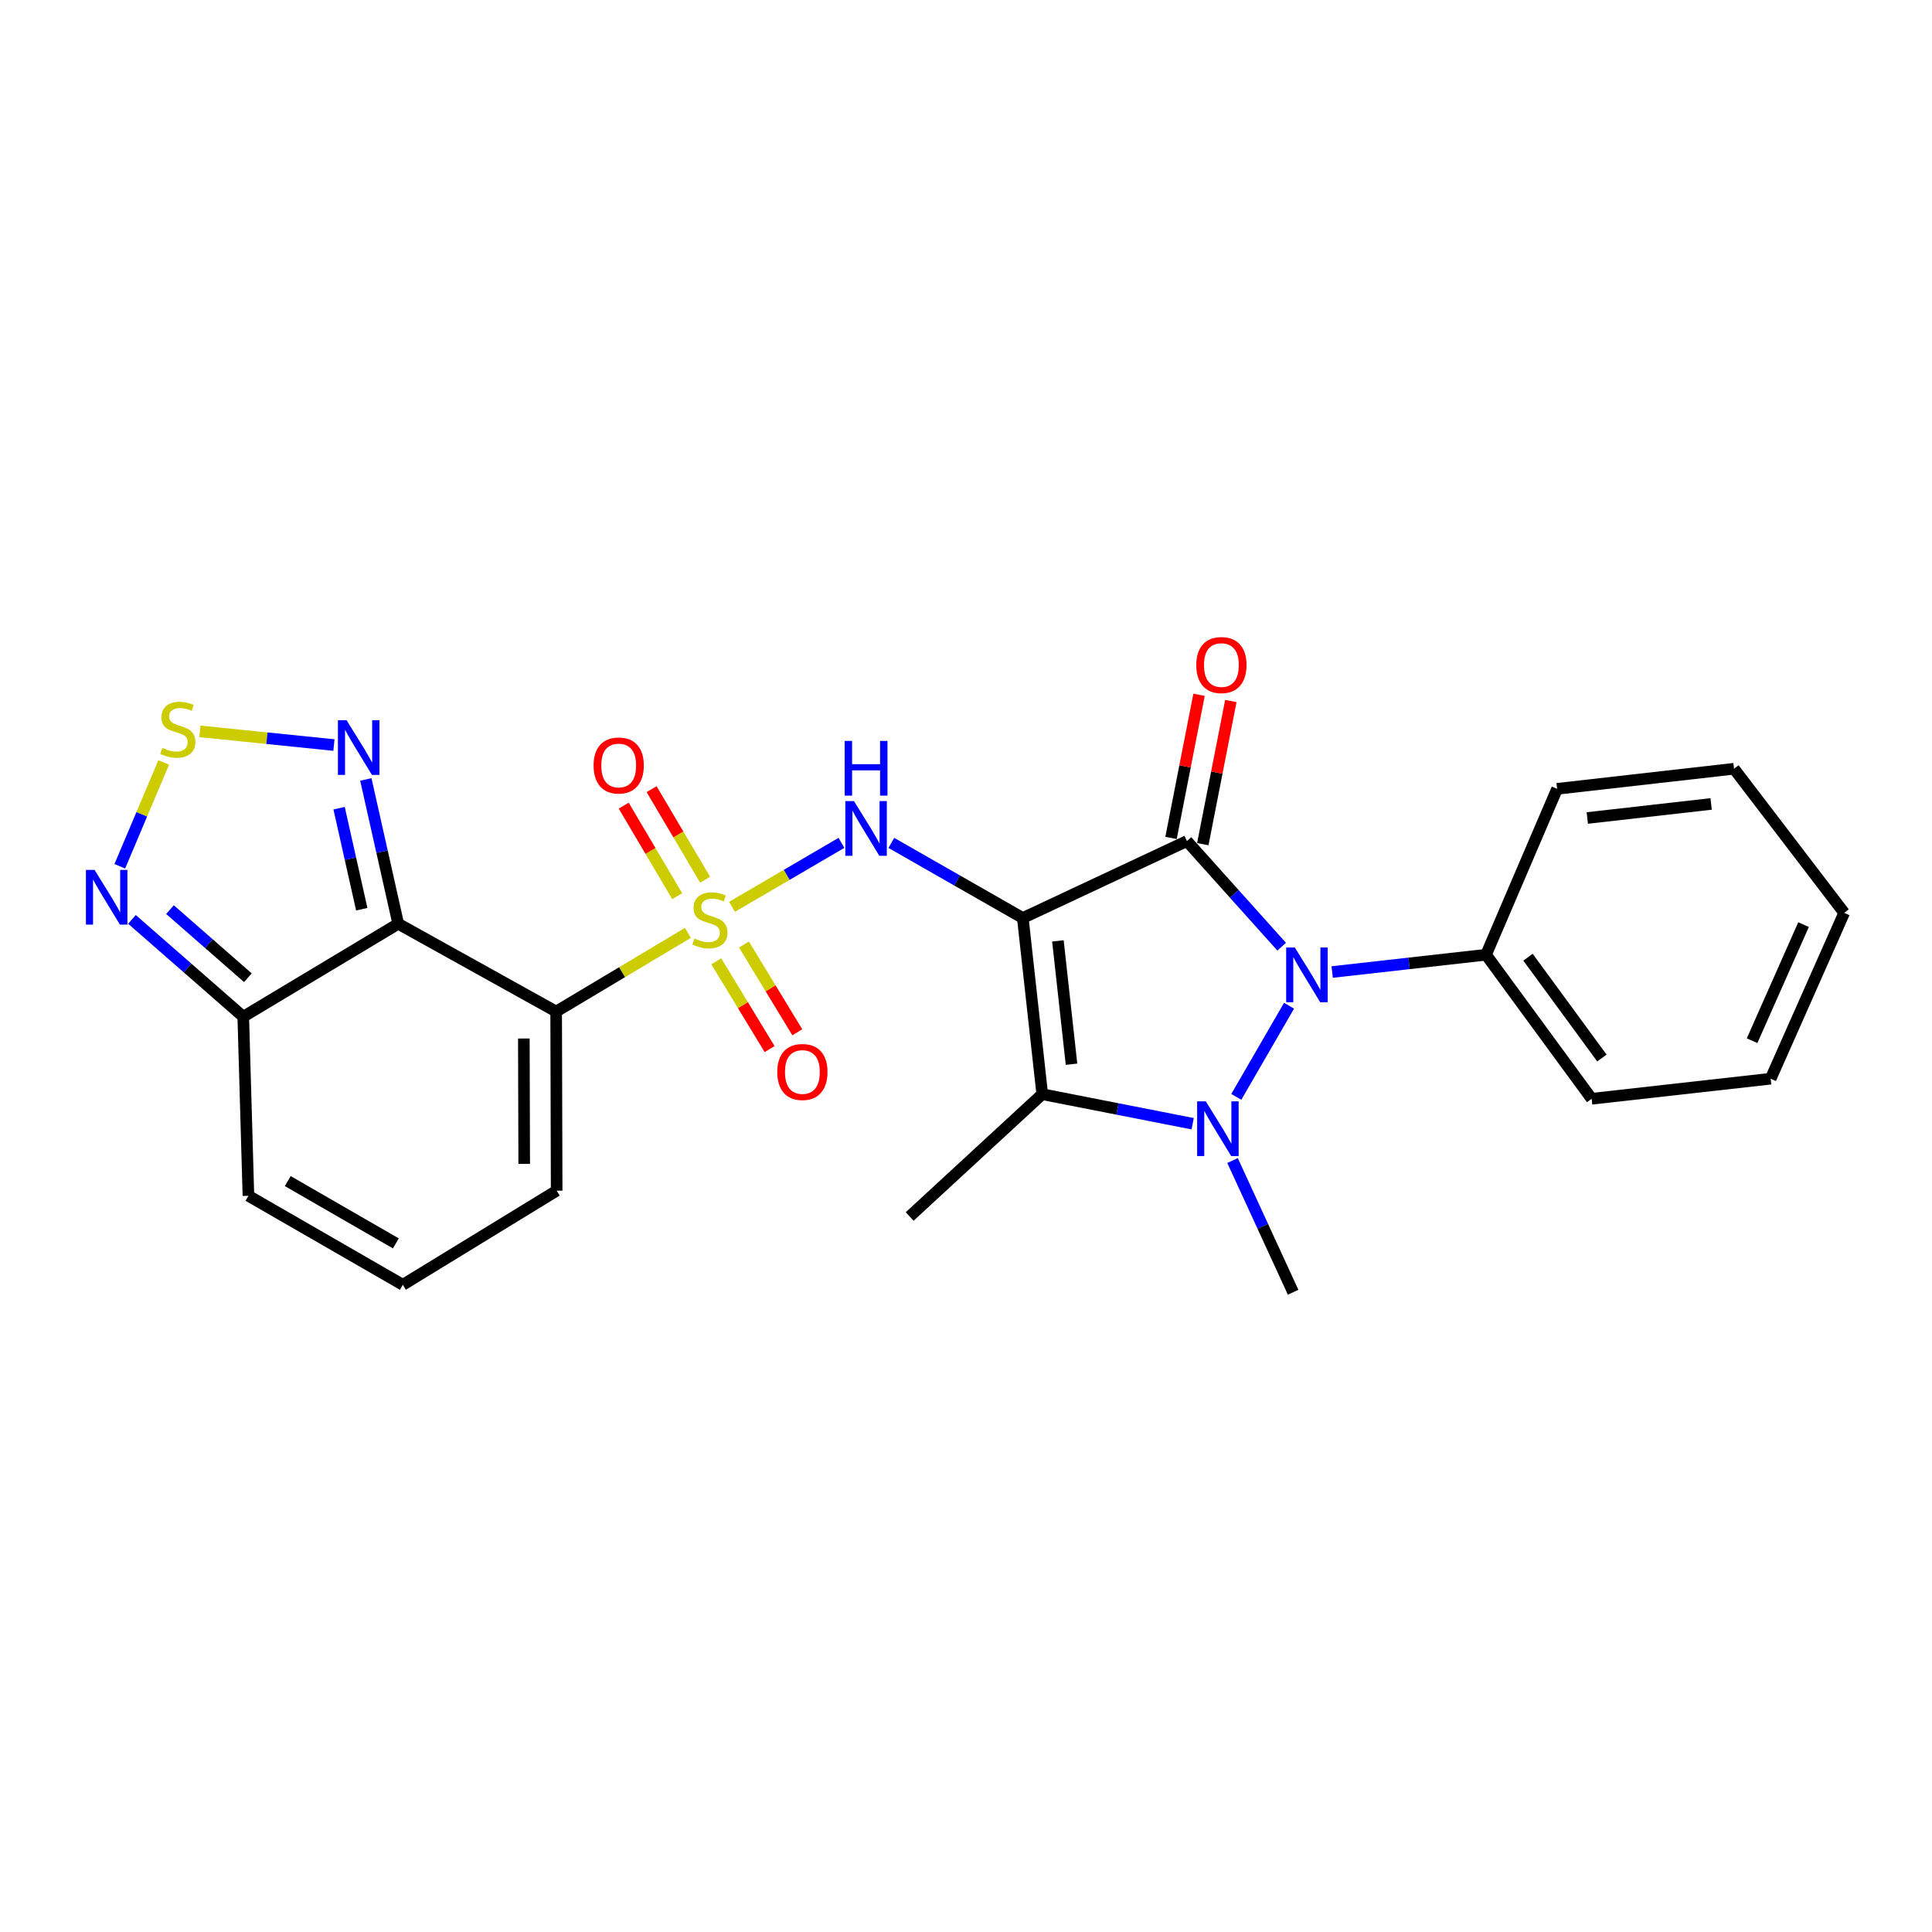 <?xml version='1.0' encoding='iso-8859-1'?>
<svg version='1.1' baseProfile='full'
              xmlns='http://www.w3.org/2000/svg'
                      xmlns:rdkit='http://www.rdkit.org/xml'
                      xmlns:xlink='http://www.w3.org/1999/xlink'
                  xml:space='preserve'
width='1000px' height='1000px' viewBox='0 0 1000 1000'>
<!-- END OF HEADER -->
<rect style='opacity:1.0;fill:#FFFFFF;stroke:none' width='1000' height='1000' x='0' y='0'> </rect>
<path class='bond-1' d='M 529.402,475.162 L 614.343,435.331' style='fill:none;fill-rule:evenodd;stroke:#000000;stroke-width:6px;stroke-linecap:butt;stroke-linejoin:miter;stroke-opacity:1' />
<path class='bond-4' d='M 529.402,475.162 L 539.459,566.352' style='fill:none;fill-rule:evenodd;stroke:#000000;stroke-width:6px;stroke-linecap:butt;stroke-linejoin:miter;stroke-opacity:1' />
<path class='bond-4' d='M 547.572,487.003 L 554.613,550.836' style='fill:none;fill-rule:evenodd;stroke:#000000;stroke-width:6px;stroke-linecap:butt;stroke-linejoin:miter;stroke-opacity:1' />
<path class='bond-5' d='M 529.402,475.162 L 495.378,455.722' style='fill:none;fill-rule:evenodd;stroke:#000000;stroke-width:6px;stroke-linecap:butt;stroke-linejoin:miter;stroke-opacity:1' />
<path class='bond-5' d='M 495.378,455.722 L 461.354,436.283' style='fill:none;fill-rule:evenodd;stroke:#0000FF;stroke-width:6px;stroke-linecap:butt;stroke-linejoin:miter;stroke-opacity:1' />
<path class='bond-0' d='M 378.883,469.372 L 407.206,452.818' style='fill:none;fill-rule:evenodd;stroke:#CCCC00;stroke-width:6px;stroke-linecap:butt;stroke-linejoin:miter;stroke-opacity:1' />
<path class='bond-0' d='M 407.206,452.818 L 435.529,436.264' style='fill:none;fill-rule:evenodd;stroke:#0000FF;stroke-width:6px;stroke-linecap:butt;stroke-linejoin:miter;stroke-opacity:1' />
<path class='bond-7' d='M 356.065,482.853 L 321.966,503.216' style='fill:none;fill-rule:evenodd;stroke:#CCCC00;stroke-width:6px;stroke-linecap:butt;stroke-linejoin:miter;stroke-opacity:1' />
<path class='bond-7' d='M 321.966,503.216 L 287.867,523.579' style='fill:none;fill-rule:evenodd;stroke:#000000;stroke-width:6px;stroke-linecap:butt;stroke-linejoin:miter;stroke-opacity:1' />
<path class='bond-12' d='M 370.744,497.583 L 384.548,520.296' style='fill:none;fill-rule:evenodd;stroke:#CCCC00;stroke-width:6px;stroke-linecap:butt;stroke-linejoin:miter;stroke-opacity:1' />
<path class='bond-12' d='M 384.548,520.296 L 398.352,543.009' style='fill:none;fill-rule:evenodd;stroke:#FF0000;stroke-width:6px;stroke-linecap:butt;stroke-linejoin:miter;stroke-opacity:1' />
<path class='bond-12' d='M 385.069,488.877 L 398.873,511.59' style='fill:none;fill-rule:evenodd;stroke:#CCCC00;stroke-width:6px;stroke-linecap:butt;stroke-linejoin:miter;stroke-opacity:1' />
<path class='bond-12' d='M 398.873,511.59 L 412.677,534.303' style='fill:none;fill-rule:evenodd;stroke:#FF0000;stroke-width:6px;stroke-linecap:butt;stroke-linejoin:miter;stroke-opacity:1' />
<path class='bond-13' d='M 364.963,455.342 L 351.114,431.907' style='fill:none;fill-rule:evenodd;stroke:#CCCC00;stroke-width:6px;stroke-linecap:butt;stroke-linejoin:miter;stroke-opacity:1' />
<path class='bond-13' d='M 351.114,431.907 L 337.266,408.473' style='fill:none;fill-rule:evenodd;stroke:#FF0000;stroke-width:6px;stroke-linecap:butt;stroke-linejoin:miter;stroke-opacity:1' />
<path class='bond-13' d='M 350.532,463.87 L 336.683,440.436' style='fill:none;fill-rule:evenodd;stroke:#CCCC00;stroke-width:6px;stroke-linecap:butt;stroke-linejoin:miter;stroke-opacity:1' />
<path class='bond-13' d='M 336.683,440.436 L 322.834,417.001' style='fill:none;fill-rule:evenodd;stroke:#FF0000;stroke-width:6px;stroke-linecap:butt;stroke-linejoin:miter;stroke-opacity:1' />
<path class='bond-3' d='M 614.343,435.331 L 638.868,462.673' style='fill:none;fill-rule:evenodd;stroke:#000000;stroke-width:6px;stroke-linecap:butt;stroke-linejoin:miter;stroke-opacity:1' />
<path class='bond-3' d='M 638.868,462.673 L 663.393,490.014' style='fill:none;fill-rule:evenodd;stroke:#0000FF;stroke-width:6px;stroke-linecap:butt;stroke-linejoin:miter;stroke-opacity:1' />
<path class='bond-14' d='M 622.568,436.942 L 629.822,399.893' style='fill:none;fill-rule:evenodd;stroke:#000000;stroke-width:6px;stroke-linecap:butt;stroke-linejoin:miter;stroke-opacity:1' />
<path class='bond-14' d='M 629.822,399.893 L 637.076,362.844' style='fill:none;fill-rule:evenodd;stroke:#FF0000;stroke-width:6px;stroke-linecap:butt;stroke-linejoin:miter;stroke-opacity:1' />
<path class='bond-14' d='M 606.118,433.721 L 613.371,396.672' style='fill:none;fill-rule:evenodd;stroke:#000000;stroke-width:6px;stroke-linecap:butt;stroke-linejoin:miter;stroke-opacity:1' />
<path class='bond-14' d='M 613.371,396.672 L 620.625,359.623' style='fill:none;fill-rule:evenodd;stroke:#FF0000;stroke-width:6px;stroke-linecap:butt;stroke-linejoin:miter;stroke-opacity:1' />
<path class='bond-2' d='M 617.323,581.641 L 578.391,573.996' style='fill:none;fill-rule:evenodd;stroke:#0000FF;stroke-width:6px;stroke-linecap:butt;stroke-linejoin:miter;stroke-opacity:1' />
<path class='bond-2' d='M 578.391,573.996 L 539.459,566.352' style='fill:none;fill-rule:evenodd;stroke:#000000;stroke-width:6px;stroke-linecap:butt;stroke-linejoin:miter;stroke-opacity:1' />
<path class='bond-16' d='M 637.963,600.694 L 653.639,634.78' style='fill:none;fill-rule:evenodd;stroke:#0000FF;stroke-width:6px;stroke-linecap:butt;stroke-linejoin:miter;stroke-opacity:1' />
<path class='bond-16' d='M 653.639,634.78 L 669.316,668.866' style='fill:none;fill-rule:evenodd;stroke:#000000;stroke-width:6px;stroke-linecap:butt;stroke-linejoin:miter;stroke-opacity:1' />
<path class='bond-26' d='M 639.905,567.744 L 667.208,520.565' style='fill:none;fill-rule:evenodd;stroke:#0000FF;stroke-width:6px;stroke-linecap:butt;stroke-linejoin:miter;stroke-opacity:1' />
<path class='bond-15' d='M 689.531,503.113 L 729.349,498.641' style='fill:none;fill-rule:evenodd;stroke:#0000FF;stroke-width:6px;stroke-linecap:butt;stroke-linejoin:miter;stroke-opacity:1' />
<path class='bond-15' d='M 729.349,498.641 L 769.167,494.169' style='fill:none;fill-rule:evenodd;stroke:#000000;stroke-width:6px;stroke-linecap:butt;stroke-linejoin:miter;stroke-opacity:1' />
<path class='bond-17' d='M 539.459,566.352 L 470.843,629.641' style='fill:none;fill-rule:evenodd;stroke:#000000;stroke-width:6px;stroke-linecap:butt;stroke-linejoin:miter;stroke-opacity:1' />
<path class='bond-6' d='M 103.463,378.554 L 138.154,382.095' style='fill:none;fill-rule:evenodd;stroke:#CCCC00;stroke-width:6px;stroke-linecap:butt;stroke-linejoin:miter;stroke-opacity:1' />
<path class='bond-6' d='M 138.154,382.095 L 172.846,385.636' style='fill:none;fill-rule:evenodd;stroke:#0000FF;stroke-width:6px;stroke-linecap:butt;stroke-linejoin:miter;stroke-opacity:1' />
<path class='bond-28' d='M 84.738,394.63 L 73.372,421.505' style='fill:none;fill-rule:evenodd;stroke:#CCCC00;stroke-width:6px;stroke-linecap:butt;stroke-linejoin:miter;stroke-opacity:1' />
<path class='bond-28' d='M 73.372,421.505 L 62.007,448.379' style='fill:none;fill-rule:evenodd;stroke:#0000FF;stroke-width:6px;stroke-linecap:butt;stroke-linejoin:miter;stroke-opacity:1' />
<path class='bond-8' d='M 287.867,523.579 L 206.12,478.142' style='fill:none;fill-rule:evenodd;stroke:#000000;stroke-width:6px;stroke-linecap:butt;stroke-linejoin:miter;stroke-opacity:1' />
<path class='bond-18' d='M 287.867,523.579 L 288.128,616.287' style='fill:none;fill-rule:evenodd;stroke:#000000;stroke-width:6px;stroke-linecap:butt;stroke-linejoin:miter;stroke-opacity:1' />
<path class='bond-18' d='M 271.143,537.532 L 271.326,602.428' style='fill:none;fill-rule:evenodd;stroke:#000000;stroke-width:6px;stroke-linecap:butt;stroke-linejoin:miter;stroke-opacity:1' />
<path class='bond-9' d='M 206.12,478.142 L 197.737,440.791' style='fill:none;fill-rule:evenodd;stroke:#000000;stroke-width:6px;stroke-linecap:butt;stroke-linejoin:miter;stroke-opacity:1' />
<path class='bond-9' d='M 197.737,440.791 L 189.354,403.439' style='fill:none;fill-rule:evenodd;stroke:#0000FF;stroke-width:6px;stroke-linecap:butt;stroke-linejoin:miter;stroke-opacity:1' />
<path class='bond-9' d='M 187.249,470.607 L 181.381,444.462' style='fill:none;fill-rule:evenodd;stroke:#000000;stroke-width:6px;stroke-linecap:butt;stroke-linejoin:miter;stroke-opacity:1' />
<path class='bond-9' d='M 181.381,444.462 L 175.513,418.316' style='fill:none;fill-rule:evenodd;stroke:#0000FF;stroke-width:6px;stroke-linecap:butt;stroke-linejoin:miter;stroke-opacity:1' />
<path class='bond-11' d='M 206.12,478.142 L 125.91,526.251' style='fill:none;fill-rule:evenodd;stroke:#000000;stroke-width:6px;stroke-linecap:butt;stroke-linejoin:miter;stroke-opacity:1' />
<path class='bond-10' d='M 68.305,475.878 L 97.107,501.065' style='fill:none;fill-rule:evenodd;stroke:#0000FF;stroke-width:6px;stroke-linecap:butt;stroke-linejoin:miter;stroke-opacity:1' />
<path class='bond-10' d='M 97.107,501.065 L 125.91,526.251' style='fill:none;fill-rule:evenodd;stroke:#000000;stroke-width:6px;stroke-linecap:butt;stroke-linejoin:miter;stroke-opacity:1' />
<path class='bond-10' d='M 87.98,470.815 L 108.142,488.446' style='fill:none;fill-rule:evenodd;stroke:#0000FF;stroke-width:6px;stroke-linecap:butt;stroke-linejoin:miter;stroke-opacity:1' />
<path class='bond-10' d='M 108.142,488.446 L 128.304,506.077' style='fill:none;fill-rule:evenodd;stroke:#000000;stroke-width:6px;stroke-linecap:butt;stroke-linejoin:miter;stroke-opacity:1' />
<path class='bond-27' d='M 125.91,526.251 L 128.583,618.941' style='fill:none;fill-rule:evenodd;stroke:#000000;stroke-width:6px;stroke-linecap:butt;stroke-linejoin:miter;stroke-opacity:1' />
<path class='bond-21' d='M 769.167,494.169 L 823.823,568.727' style='fill:none;fill-rule:evenodd;stroke:#000000;stroke-width:6px;stroke-linecap:butt;stroke-linejoin:miter;stroke-opacity:1' />
<path class='bond-21' d='M 790.884,495.442 L 829.144,547.632' style='fill:none;fill-rule:evenodd;stroke:#000000;stroke-width:6px;stroke-linecap:butt;stroke-linejoin:miter;stroke-opacity:1' />
<path class='bond-22' d='M 769.167,494.169 L 805.961,408.297' style='fill:none;fill-rule:evenodd;stroke:#000000;stroke-width:6px;stroke-linecap:butt;stroke-linejoin:miter;stroke-opacity:1' />
<path class='bond-20' d='M 288.128,616.287 L 208.514,665.011' style='fill:none;fill-rule:evenodd;stroke:#000000;stroke-width:6px;stroke-linecap:butt;stroke-linejoin:miter;stroke-opacity:1' />
<path class='bond-19' d='M 128.583,618.941 L 208.514,665.011' style='fill:none;fill-rule:evenodd;stroke:#000000;stroke-width:6px;stroke-linecap:butt;stroke-linejoin:miter;stroke-opacity:1' />
<path class='bond-19' d='M 148.943,611.328 L 204.895,643.577' style='fill:none;fill-rule:evenodd;stroke:#000000;stroke-width:6px;stroke-linecap:butt;stroke-linejoin:miter;stroke-opacity:1' />
<path class='bond-24' d='M 823.823,568.727 L 916.494,558.334' style='fill:none;fill-rule:evenodd;stroke:#000000;stroke-width:6px;stroke-linecap:butt;stroke-linejoin:miter;stroke-opacity:1' />
<path class='bond-23' d='M 805.961,408.297 L 897.524,397.904' style='fill:none;fill-rule:evenodd;stroke:#000000;stroke-width:6px;stroke-linecap:butt;stroke-linejoin:miter;stroke-opacity:1' />
<path class='bond-23' d='M 821.586,423.393 L 885.68,416.118' style='fill:none;fill-rule:evenodd;stroke:#000000;stroke-width:6px;stroke-linecap:butt;stroke-linejoin:miter;stroke-opacity:1' />
<path class='bond-25' d='M 897.524,397.904 L 954.545,472.498' style='fill:none;fill-rule:evenodd;stroke:#000000;stroke-width:6px;stroke-linecap:butt;stroke-linejoin:miter;stroke-opacity:1' />
<path class='bond-29' d='M 916.494,558.334 L 954.545,472.498' style='fill:none;fill-rule:evenodd;stroke:#000000;stroke-width:6px;stroke-linecap:butt;stroke-linejoin:miter;stroke-opacity:1' />
<path class='bond-29' d='M 906.877,538.665 L 933.513,478.58' style='fill:none;fill-rule:evenodd;stroke:#000000;stroke-width:6px;stroke-linecap:butt;stroke-linejoin:miter;stroke-opacity:1' />
<path  class='atom-1' d='M 359.463 485.766
Q 359.783 485.886, 361.103 486.446
Q 362.423 487.006, 363.863 487.366
Q 365.343 487.686, 366.783 487.686
Q 369.463 487.686, 371.023 486.406
Q 372.583 485.086, 372.583 482.806
Q 372.583 481.246, 371.783 480.286
Q 371.023 479.326, 369.823 478.806
Q 368.623 478.286, 366.623 477.686
Q 364.103 476.926, 362.583 476.206
Q 361.103 475.486, 360.023 473.966
Q 358.983 472.446, 358.983 469.886
Q 358.983 466.326, 361.383 464.126
Q 363.823 461.926, 368.623 461.926
Q 371.903 461.926, 375.623 463.486
L 374.703 466.566
Q 371.303 465.166, 368.743 465.166
Q 365.983 465.166, 364.463 466.326
Q 362.943 467.446, 362.983 469.406
Q 362.983 470.926, 363.743 471.846
Q 364.543 472.766, 365.663 473.286
Q 366.823 473.806, 368.743 474.406
Q 371.303 475.206, 372.823 476.006
Q 374.343 476.806, 375.423 478.446
Q 376.543 480.046, 376.543 482.806
Q 376.543 486.726, 373.903 488.846
Q 371.303 490.926, 366.943 490.926
Q 364.423 490.926, 362.503 490.366
Q 360.623 489.846, 358.383 488.926
L 359.463 485.766
' fill='#CCCC00'/>
<path  class='atom-3' d='M 624.119 570.044
L 633.399 585.044
Q 634.319 586.524, 635.799 589.204
Q 637.279 591.884, 637.359 592.044
L 637.359 570.044
L 641.119 570.044
L 641.119 598.364
L 637.239 598.364
L 627.279 581.964
Q 626.119 580.044, 624.879 577.844
Q 623.679 575.644, 623.319 574.964
L 623.319 598.364
L 619.639 598.364
L 619.639 570.044
L 624.119 570.044
' fill='#0000FF'/>
<path  class='atom-4' d='M 670.199 490.421
L 679.479 505.421
Q 680.399 506.901, 681.879 509.581
Q 683.359 512.261, 683.439 512.421
L 683.439 490.421
L 687.199 490.421
L 687.199 518.741
L 683.319 518.741
L 673.359 502.341
Q 672.199 500.421, 670.959 498.221
Q 669.759 496.021, 669.399 495.341
L 669.399 518.741
L 665.719 518.741
L 665.719 490.421
L 670.199 490.421
' fill='#0000FF'/>
<path  class='atom-6' d='M 442.019 414.652
L 451.299 429.652
Q 452.219 431.132, 453.699 433.812
Q 455.179 436.492, 455.259 436.652
L 455.259 414.652
L 459.019 414.652
L 459.019 442.972
L 455.139 442.972
L 445.179 426.572
Q 444.019 424.652, 442.779 422.452
Q 441.579 420.252, 441.219 419.572
L 441.219 442.972
L 437.539 442.972
L 437.539 414.652
L 442.019 414.652
' fill='#0000FF'/>
<path  class='atom-6' d='M 437.199 383.5
L 441.039 383.5
L 441.039 395.54
L 455.519 395.54
L 455.519 383.5
L 459.359 383.5
L 459.359 411.82
L 455.519 411.82
L 455.519 398.74
L 441.039 398.74
L 441.039 411.82
L 437.199 411.82
L 437.199 383.5
' fill='#0000FF'/>
<path  class='atom-7' d='M 84.03 387.108
Q 84.35 387.228, 85.67 387.788
Q 86.99 388.348, 88.43 388.708
Q 89.91 389.028, 91.35 389.028
Q 94.03 389.028, 95.59 387.748
Q 97.15 386.428, 97.15 384.148
Q 97.15 382.588, 96.35 381.628
Q 95.59 380.668, 94.39 380.148
Q 93.19 379.628, 91.19 379.028
Q 88.67 378.268, 87.15 377.548
Q 85.67 376.828, 84.59 375.308
Q 83.55 373.788, 83.55 371.228
Q 83.55 367.668, 85.95 365.468
Q 88.39 363.268, 93.19 363.268
Q 96.47 363.268, 100.19 364.828
L 99.27 367.908
Q 95.87 366.508, 93.31 366.508
Q 90.55 366.508, 89.03 367.668
Q 87.51 368.788, 87.55 370.748
Q 87.55 372.268, 88.31 373.188
Q 89.11 374.108, 90.23 374.628
Q 91.39 375.148, 93.31 375.748
Q 95.87 376.548, 97.39 377.348
Q 98.91 378.148, 99.99 379.788
Q 101.11 381.388, 101.11 384.148
Q 101.11 388.068, 98.47 390.188
Q 95.87 392.268, 91.51 392.268
Q 88.99 392.268, 87.07 391.708
Q 85.19 391.188, 82.95 390.268
L 84.03 387.108
' fill='#CCCC00'/>
<path  class='atom-10' d='M 179.391 372.782
L 188.671 387.782
Q 189.591 389.262, 191.071 391.942
Q 192.551 394.622, 192.631 394.782
L 192.631 372.782
L 196.391 372.782
L 196.391 401.102
L 192.511 401.102
L 182.551 384.702
Q 181.391 382.782, 180.151 380.582
Q 178.951 378.382, 178.591 377.702
L 178.591 401.102
L 174.911 401.102
L 174.911 372.782
L 179.391 372.782
' fill='#0000FF'/>
<path  class='atom-11' d='M 48.957 450.274
L 58.237 465.274
Q 59.157 466.754, 60.637 469.434
Q 62.117 472.114, 62.197 472.274
L 62.197 450.274
L 65.957 450.274
L 65.957 478.594
L 62.077 478.594
L 52.117 462.194
Q 50.957 460.274, 49.717 458.074
Q 48.517 455.874, 48.157 455.194
L 48.157 478.594
L 44.477 478.594
L 44.477 450.274
L 48.957 450.274
' fill='#0000FF'/>
<path  class='atom-13' d='M 402.312 554.856
Q 402.312 548.056, 405.672 544.256
Q 409.032 540.456, 415.312 540.456
Q 421.592 540.456, 424.952 544.256
Q 428.312 548.056, 428.312 554.856
Q 428.312 561.736, 424.912 565.656
Q 421.512 569.536, 415.312 569.536
Q 409.072 569.536, 405.672 565.656
Q 402.312 561.776, 402.312 554.856
M 415.312 566.336
Q 419.632 566.336, 421.952 563.456
Q 424.312 560.536, 424.312 554.856
Q 424.312 549.296, 421.952 546.496
Q 419.632 543.656, 415.312 543.656
Q 410.992 543.656, 408.632 546.456
Q 406.312 549.256, 406.312 554.856
Q 406.312 560.576, 408.632 563.456
Q 410.992 566.336, 415.312 566.336
' fill='#FF0000'/>
<path  class='atom-14' d='M 307.238 396.214
Q 307.238 389.414, 310.598 385.614
Q 313.958 381.814, 320.238 381.814
Q 326.518 381.814, 329.878 385.614
Q 333.238 389.414, 333.238 396.214
Q 333.238 403.094, 329.838 407.014
Q 326.438 410.894, 320.238 410.894
Q 313.998 410.894, 310.598 407.014
Q 307.238 403.134, 307.238 396.214
M 320.238 407.694
Q 324.558 407.694, 326.878 404.814
Q 329.238 401.894, 329.238 396.214
Q 329.238 390.654, 326.878 387.854
Q 324.558 385.014, 320.238 385.014
Q 315.918 385.014, 313.558 387.814
Q 311.238 390.614, 311.238 396.214
Q 311.238 401.934, 313.558 404.814
Q 315.918 407.694, 320.238 407.694
' fill='#FF0000'/>
<path  class='atom-15' d='M 619.195 344.231
Q 619.195 337.431, 622.555 333.631
Q 625.915 329.831, 632.195 329.831
Q 638.475 329.831, 641.835 333.631
Q 645.195 337.431, 645.195 344.231
Q 645.195 351.111, 641.795 355.031
Q 638.395 358.911, 632.195 358.911
Q 625.955 358.911, 622.555 355.031
Q 619.195 351.151, 619.195 344.231
M 632.195 355.711
Q 636.515 355.711, 638.835 352.831
Q 641.195 349.911, 641.195 344.231
Q 641.195 338.671, 638.835 335.871
Q 636.515 333.031, 632.195 333.031
Q 627.875 333.031, 625.515 335.831
Q 623.195 338.631, 623.195 344.231
Q 623.195 349.951, 625.515 352.831
Q 627.875 355.711, 632.195 355.711
' fill='#FF0000'/>
</svg>
